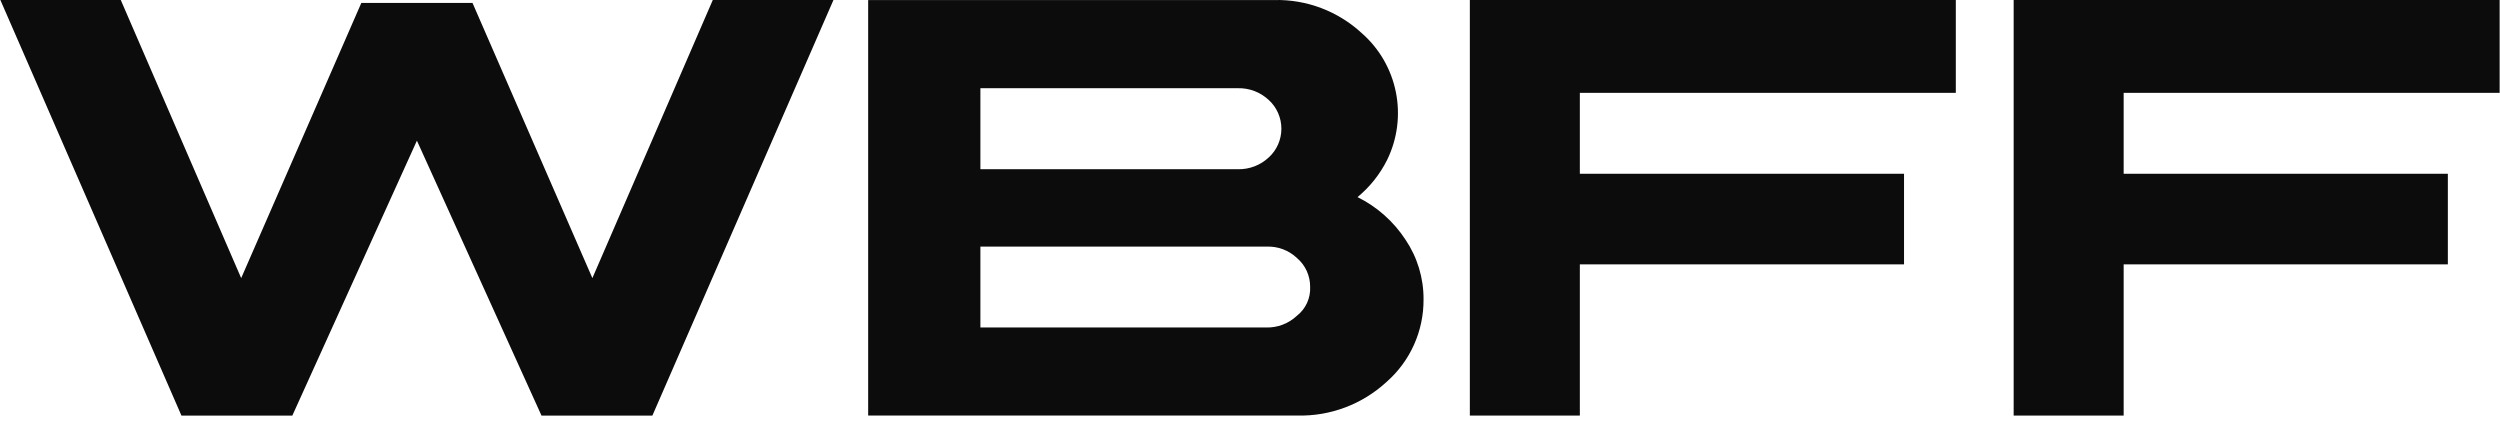 <svg xmlns="http://www.w3.org/2000/svg" width="188" height="32" viewBox="0 0 188 32" fill="none"><path d="M9.082 0L18.137 20.914L27.172 0.22H35.532L44.547 20.914L53.602 0H62.676L49.06 31.251H40.72L31.352 10.577L21.984 31.251H13.644L0.028 0H9.082Z" fill="#0C0C0C"></path><path d="M95.818 0.003C98.257 -0.057 100.623 0.842 102.422 2.509C103.732 3.659 104.628 5.216 104.971 6.936C105.314 8.655 105.084 10.442 104.317 12.015C103.777 13.099 103.017 14.055 102.086 14.822C103.546 15.544 104.79 16.647 105.689 18.017C106.583 19.34 107.059 20.907 107.051 22.511C107.059 23.685 106.815 24.848 106.336 25.918C105.857 26.989 105.155 27.942 104.278 28.712C102.445 30.404 100.036 31.313 97.555 31.248H65.286V0.003H95.818ZM73.726 12.725H93.093C93.952 12.745 94.784 12.426 95.413 11.836C95.712 11.563 95.95 11.231 96.113 10.859C96.276 10.488 96.361 10.085 96.361 9.679C96.361 9.272 96.276 8.87 96.113 8.499C95.95 8.127 95.712 7.794 95.413 7.522C94.784 6.932 93.952 6.613 93.093 6.633H73.726V12.725ZM73.726 24.627H95.206C96.068 24.653 96.905 24.333 97.535 23.739C97.86 23.484 98.119 23.154 98.291 22.777C98.463 22.4 98.542 21.987 98.523 21.572C98.525 21.16 98.438 20.752 98.267 20.377C98.097 20.003 97.847 19.671 97.535 19.405C97.228 19.114 96.866 18.888 96.471 18.741C96.076 18.593 95.656 18.527 95.236 18.546H73.726V24.627Z" fill="#0C0C0C"></path><path d="M147.077 0V6.982H118.804V13.067H143.183V19.88H118.804V31.251H110.532V0H147.077Z" fill="#0C0C0C"></path><path d="M187.972 0V6.982H159.699V13.067H184.078V19.88H159.699V31.251H151.427V0H187.972Z" fill="#0C0C0C"></path></svg>